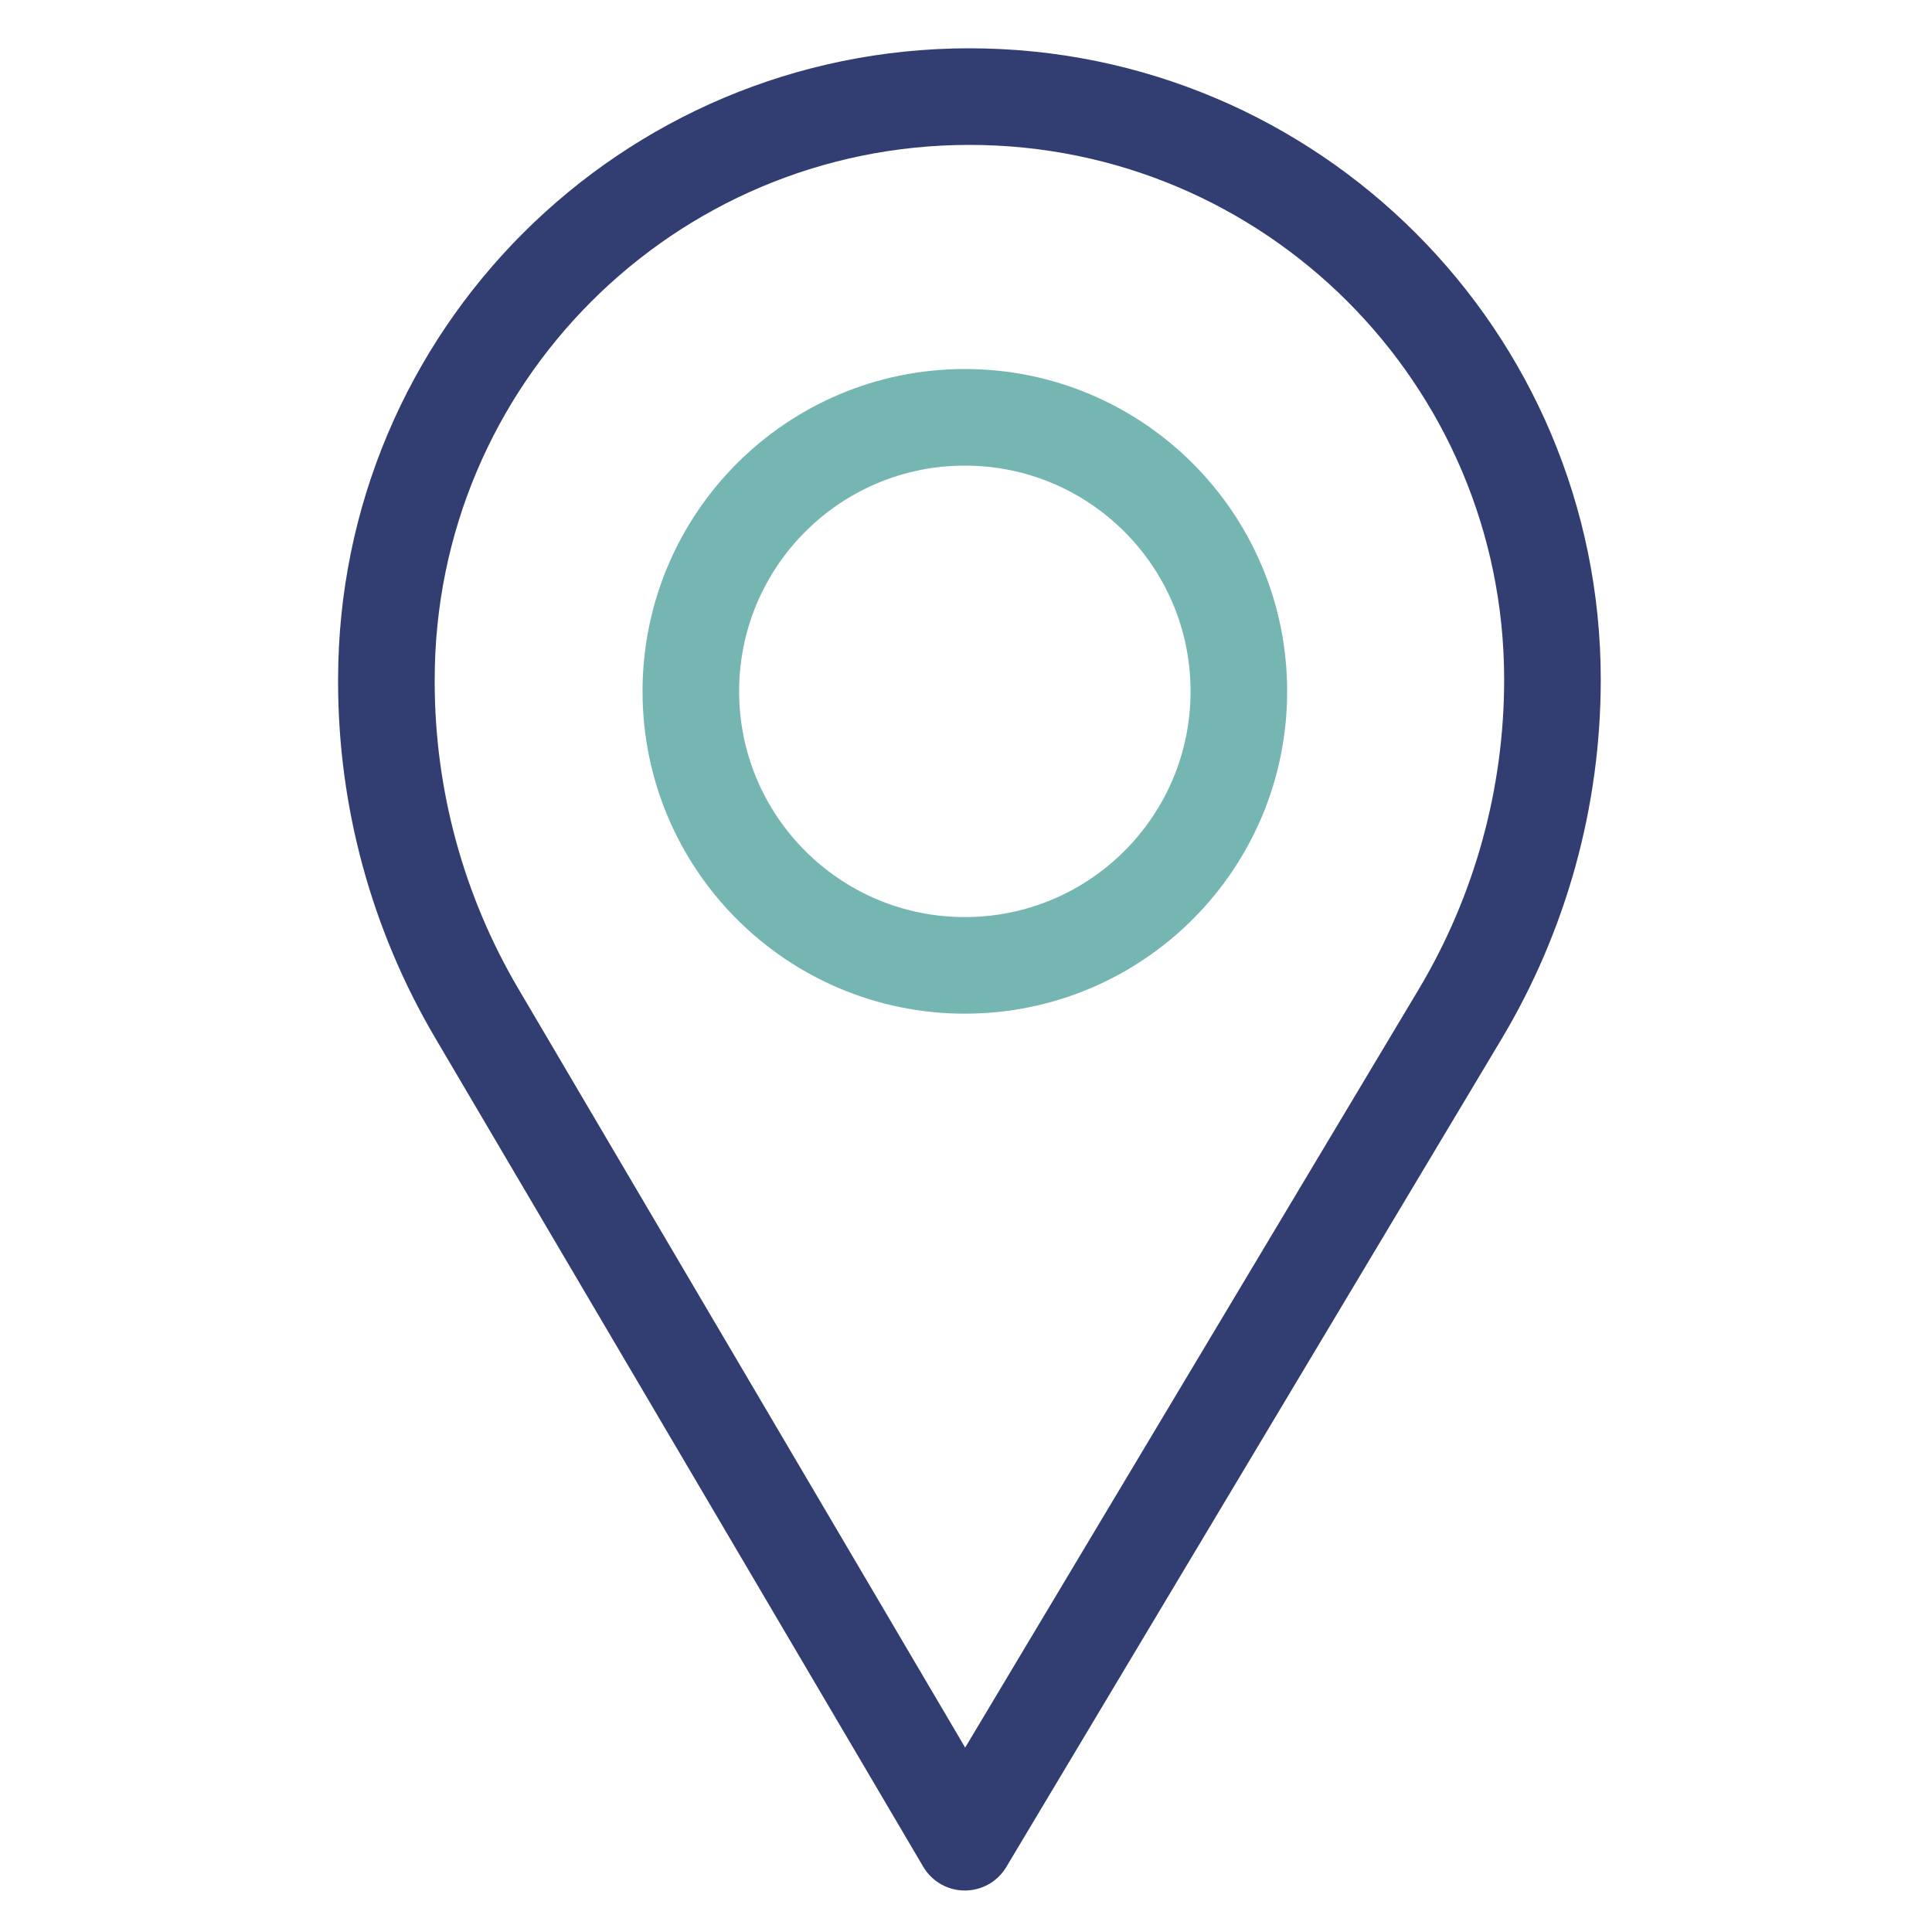 <?xml version="1.0" encoding="UTF-8"?> <svg xmlns="http://www.w3.org/2000/svg" width="40" height="40" viewBox="0 0 40 40" fill="none"><g clip-path="url(#clip0_53_901)"><path d="M19.976 19.987C23.109 19.987 25.649 17.447 25.649 14.314C25.649 11.18 23.109 8.64 19.976 8.64C16.843 8.64 14.303 11.18 14.303 14.314C14.303 17.447 16.843 19.987 19.976 19.987Z" stroke="#75B6B2" stroke-width="2" stroke-miterlimit="22.926" stroke-linecap="round" stroke-linejoin="round"></path><path d="M9.867 20.973L19.976 38.141L30.227 21.003C31.48 18.908 32.142 16.512 32.142 14.071C32.142 7.404 26.737 2 20.071 2C13.404 2 8 7.404 8 14.071V14.121C8 16.53 8.645 18.896 9.867 20.973Z" stroke="#323D72" stroke-width="2" stroke-miterlimit="10" stroke-linecap="round" stroke-linejoin="round"></path></g><defs><clipPath id="clip0_53_901"><rect width="40" height="40" fill="white"></rect></clipPath></defs></svg> 